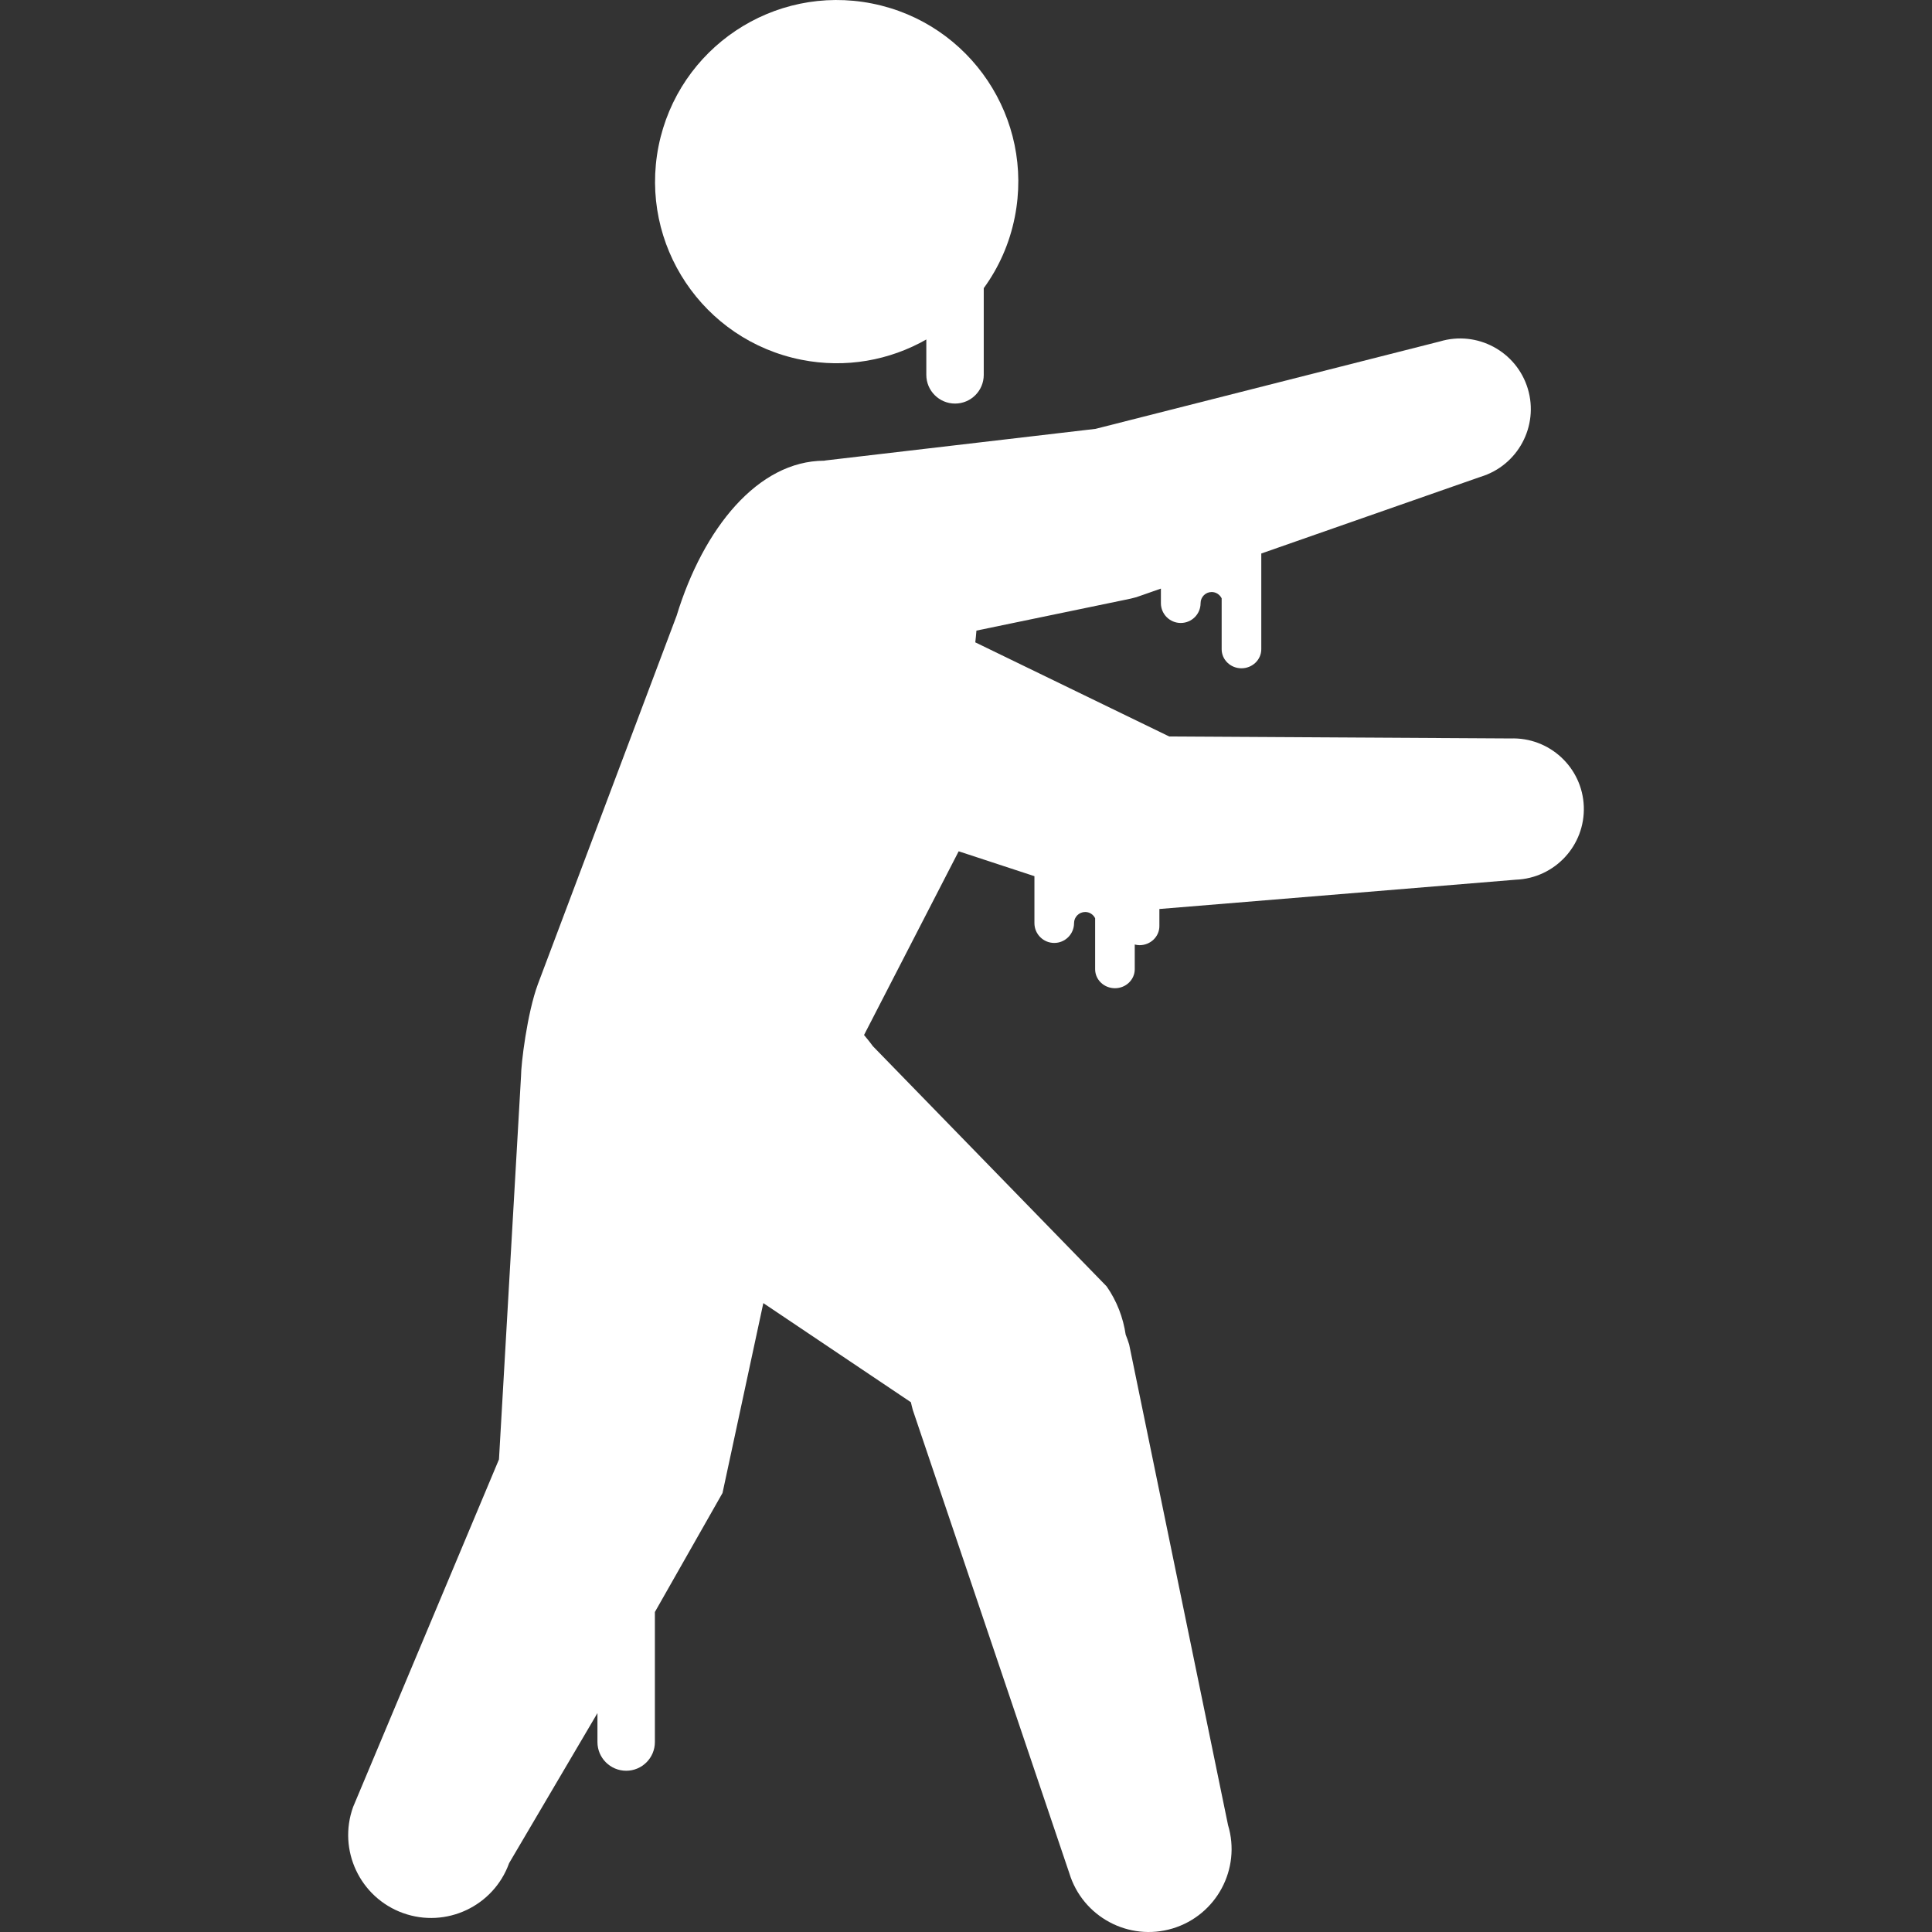 <?xml version="1.0" encoding="utf-8"?>

<!DOCTYPE svg PUBLIC "-//W3C//DTD SVG 1.1//EN" "http://www.w3.org/Graphics/SVG/1.1/DTD/svg11.dtd">
<!-- Uploaded to: SVG Repo, www.svgrepo.com, Generator: SVG Repo Mixer Tools -->
<svg height="800px" width="800px" version="1.1" id="_x32_" xmlns="http://www.w3.org/2000/svg" xmlns:xlink="http://www.w3.org/1999/xlink"
	 viewBox="0 0 512 512"  xml:space="preserve">
<rect x="0" y="0" width="512" height="512" fill="#333333" stroke="none"/>
<style type="text/css">
	.st0{fill:#ffffff;}
</style>
<g>
	<path class="st0" d="M212.368,95.338c11.785,2.345,23.435,0.142,33.115-5.37v9.38c0,4.197,3.42,7.603,7.617,7.603
		c4.198,0,7.603-3.406,7.603-7.603v-22.98c3.973-5.452,6.841-11.823,8.23-18.865c5.183-26.065-11.756-51.398-37.821-56.572
		c-26.079-5.176-51.397,11.762-56.594,37.826C169.35,64.837,186.288,90.154,212.368,95.338z"/>
	<path class="st0" d="M400.272,195.697l-90.412-0.522l-51.397-24.945c0.105-1.038,0.239-2.105,0.299-3.114l39.403-8.163
		c0.105-0.014,0.194-0.044,0.314-0.06c0.389-0.074,0.792-0.164,1.18-0.254c0.389-0.089,0.777-0.179,1.166-0.298
		c0.09-0.03,0.209-0.038,0.298-0.075l0.852-0.299c0.298-0.104,0.612-0.194,0.911-0.314l4.765-1.672v3.868
		c0,2.898,2.36,5.243,5.258,5.243c2.912,0,5.258-2.346,5.258-5.243c0-1.635,1.314-2.957,2.942-2.957
		c1.166,0,2.136,0.686,2.644,1.666v13.495c0,2.786,2.346,5.049,5.243,5.049c2.898,0,5.258-2.263,5.258-5.049v-25.37l58.104-20.321
		c9.888-2.987,15.505-13.428,12.532-23.338c-2.987-9.91-13.443-15.512-23.331-12.532l-91.234,23.159l-71.487,8.365
		c-0.15,0.015-0.284,0.052-0.418,0.074c-17.566,0.045-32.024,17.909-39.105,41.068l-36.759,97.627
		c-2.868,7.745-4.482,21.202-4.482,24.451l-5.84,101.511l-38.656,92.114c-4.123,11.42,1.822,24.011,13.219,28.118
		c11.426,4.108,24.018-1.815,28.126-13.233l23.406-39.762v7.678c0,4.197,3.42,7.602,7.618,7.602c4.197,0,7.603-3.406,7.603-7.602
		v-34.467l17.924-31.539l10.814-50.322l39.104,26.266c0.165,0.68,0.314,1.374,0.508,2.054l41.464,122.72
		c3.525,11.621,15.788,18.186,27.394,14.684c11.62-3.518,18.193-15.781,14.683-27.395l-26.199-127.35
		c-0.269-0.888-0.582-1.763-0.926-2.614c-0.658-4.459-2.3-8.858-5.049-12.801l-61.943-63.646c-0.732-1.039-2.346-2.965-2.346-2.965
		l25.079-48.686l20.075,6.594v12.442c0,2.891,2.346,5.251,5.258,5.251c2.898,0,5.243-2.36,5.243-5.251
		c0-1.635,1.329-2.95,2.958-2.95c1.165,0,2.151,0.686,2.629,1.658v13.502c0,2.786,2.345,5.041,5.258,5.041
		c2.882,0,5.242-2.255,5.242-5.041v-6.542c0.403,0.105,0.837,0.18,1.27,0.18c2.898,0,5.258-2.27,5.258-5.056v-4.533l94.46-7.767
		c10.336-0.396,18.402-9.089,18.014-19.426C419.331,203.375,410.623,195.317,400.272,195.697z"/>
</g>
</svg>
